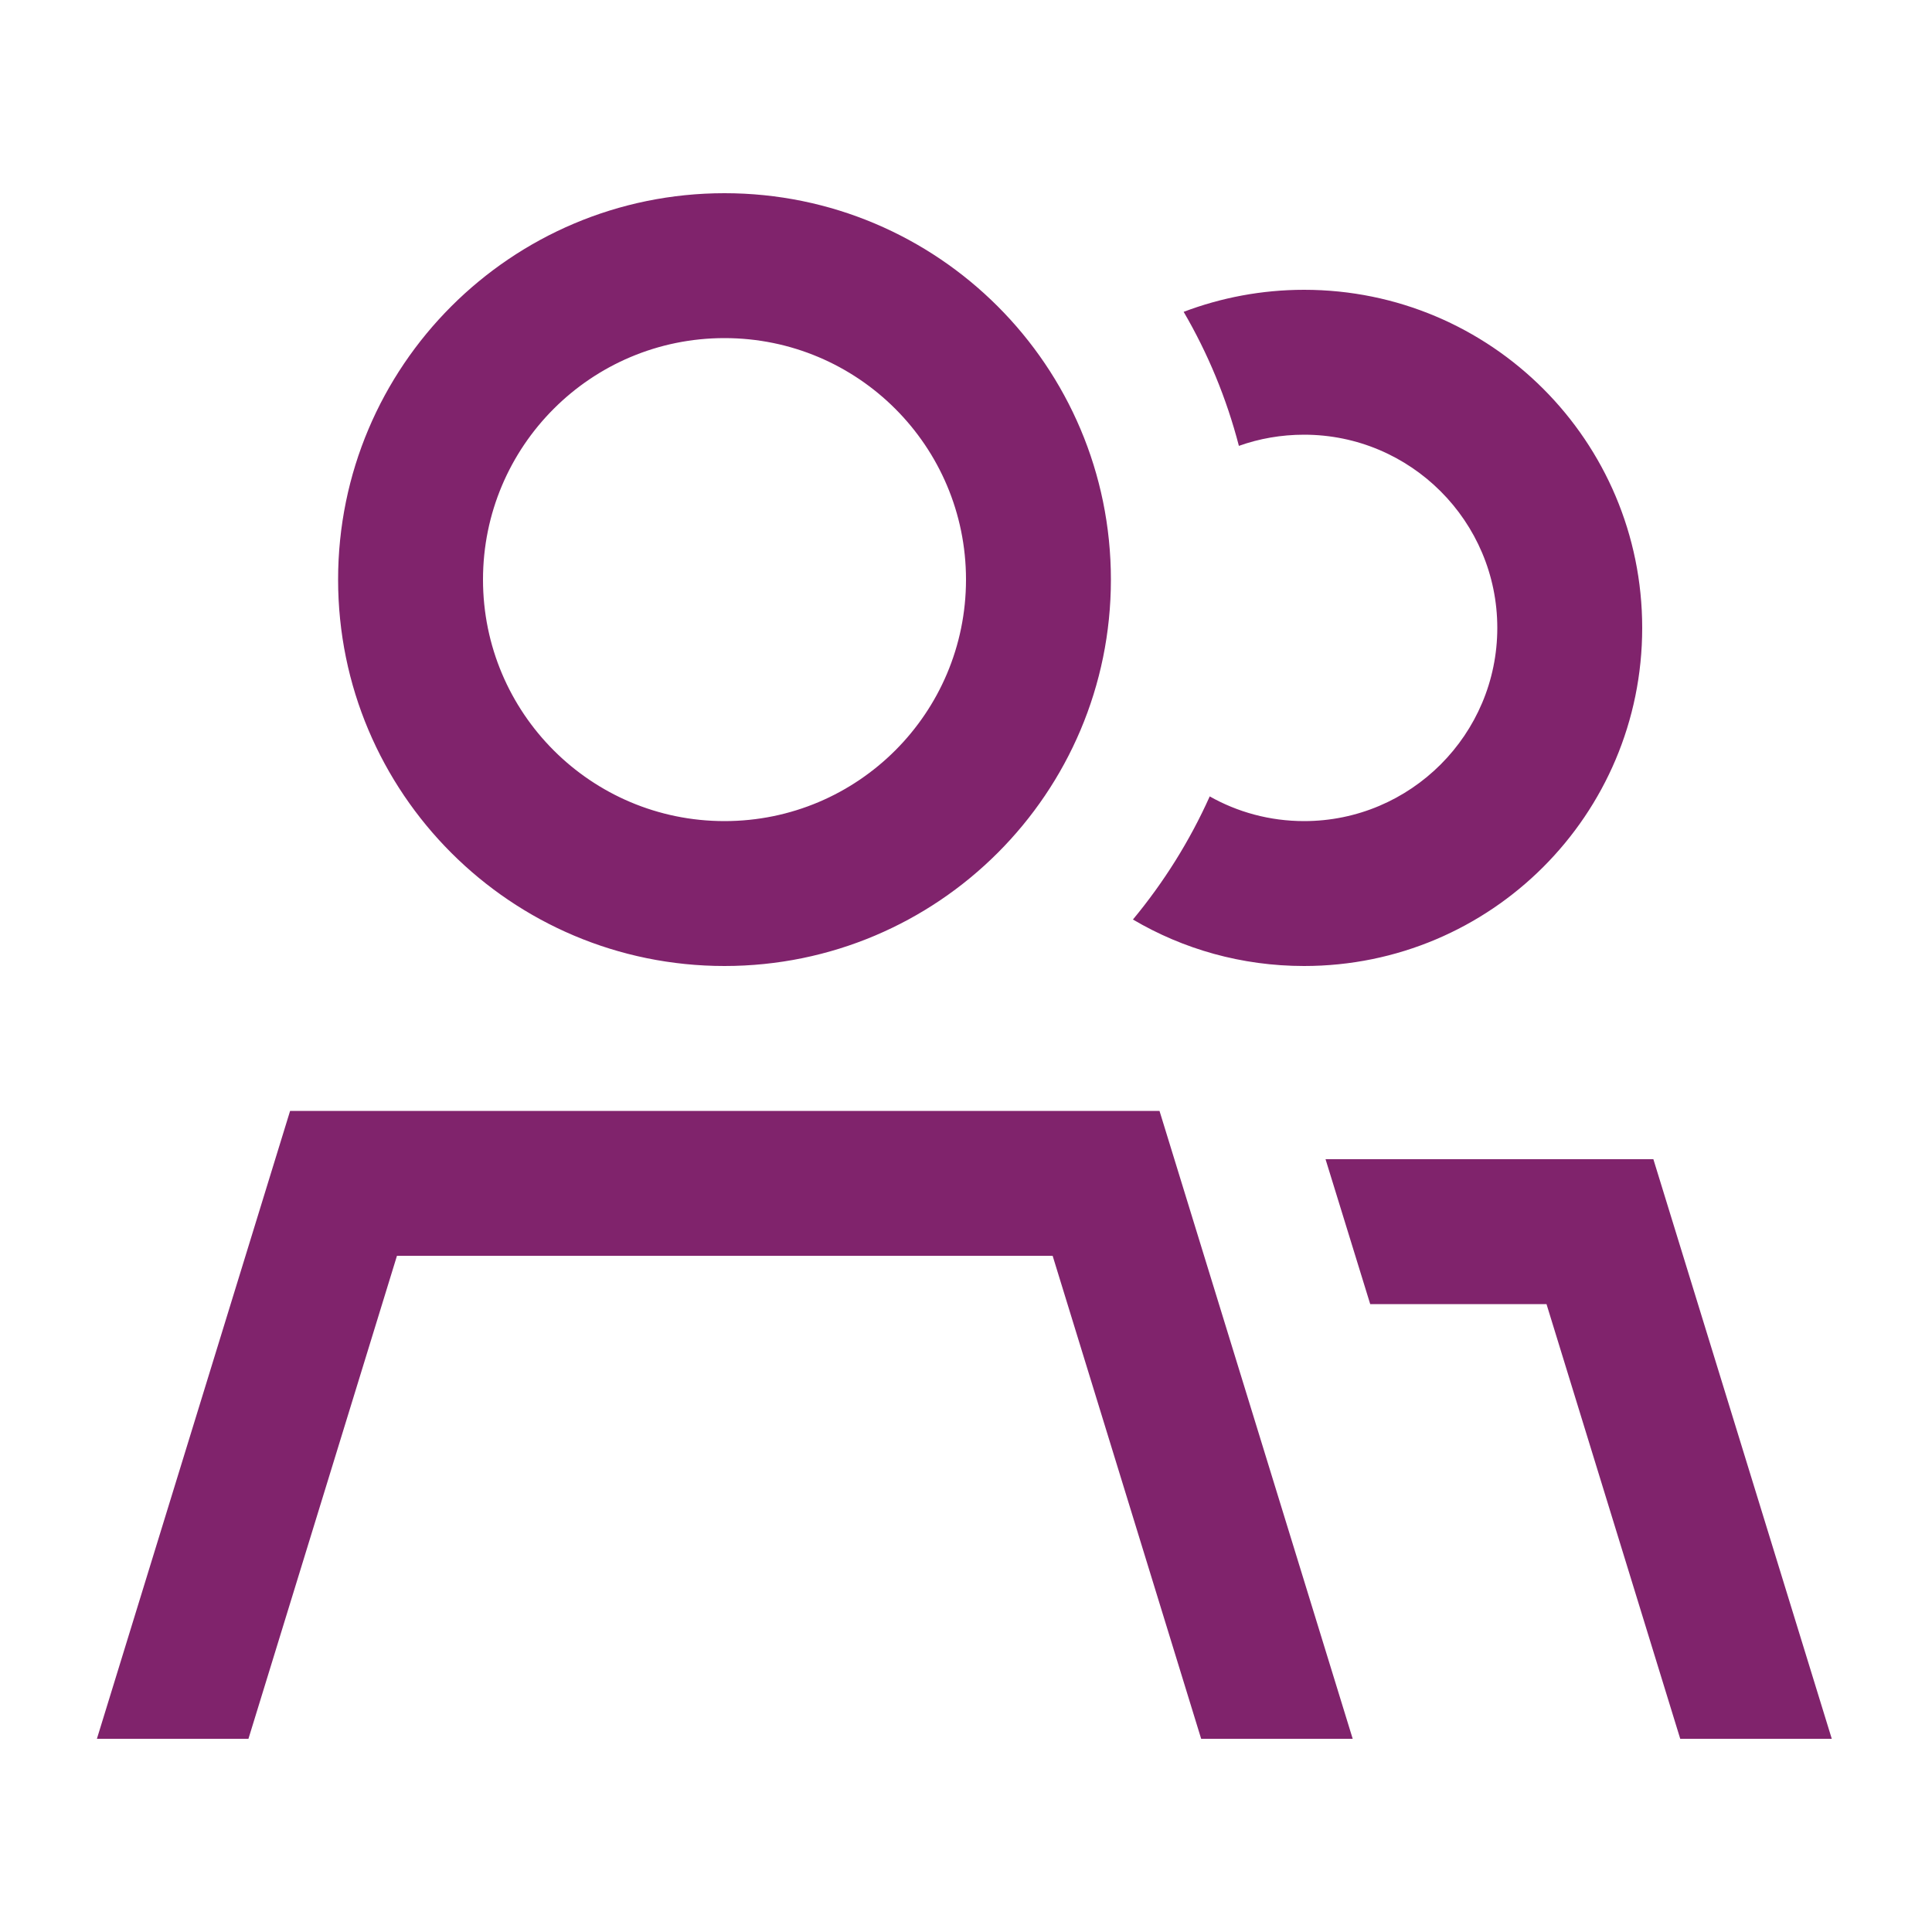<svg xmlns="http://www.w3.org/2000/svg" viewBox="0 0 640 640"><!--!Font Awesome Pro 7.1.0 by @fontawesome - https://fontawesome.com License - https://fontawesome.com/license (Commercial License) Copyright 2025 Fonticons, Inc.--><path fill="#80236c" d="M240 272C284.2 272 320 236.2 320 192C320 147.8 284.2 112 240 112C195.8 112 160 147.8 160 192C160 236.2 195.8 272 240 272zM131.5 416L82.3 576L32.1 576L96.1 368L384.1 368L448.1 576L397.9 576L348.7 416L131.6 416zM112 192C112 121.3 169.3 64 240 64C310.7 64 368 121.3 368 192C368 262.7 310.7 320 240 320C169.3 320 112 262.7 112 192zM400.7 263.8C409.9 269 420.6 272 432 272C467.3 272 496 243.3 496 208C496 172.7 467.3 144 432 144C424.4 144 417.1 145.3 410.4 147.7C406.3 131.9 400.1 117 392.1 103.3C404.5 98.6 418 96 432 96C493.9 96 544 146.1 544 208C544 269.9 493.9 320 432 320C411.3 320 391.9 314.4 375.3 304.6C385.5 292.3 394.1 278.6 400.7 263.9zM512.3 432L453.9 432L439.1 384L547.7 384L606.8 576L556.6 576L512.3 432z"/></svg>